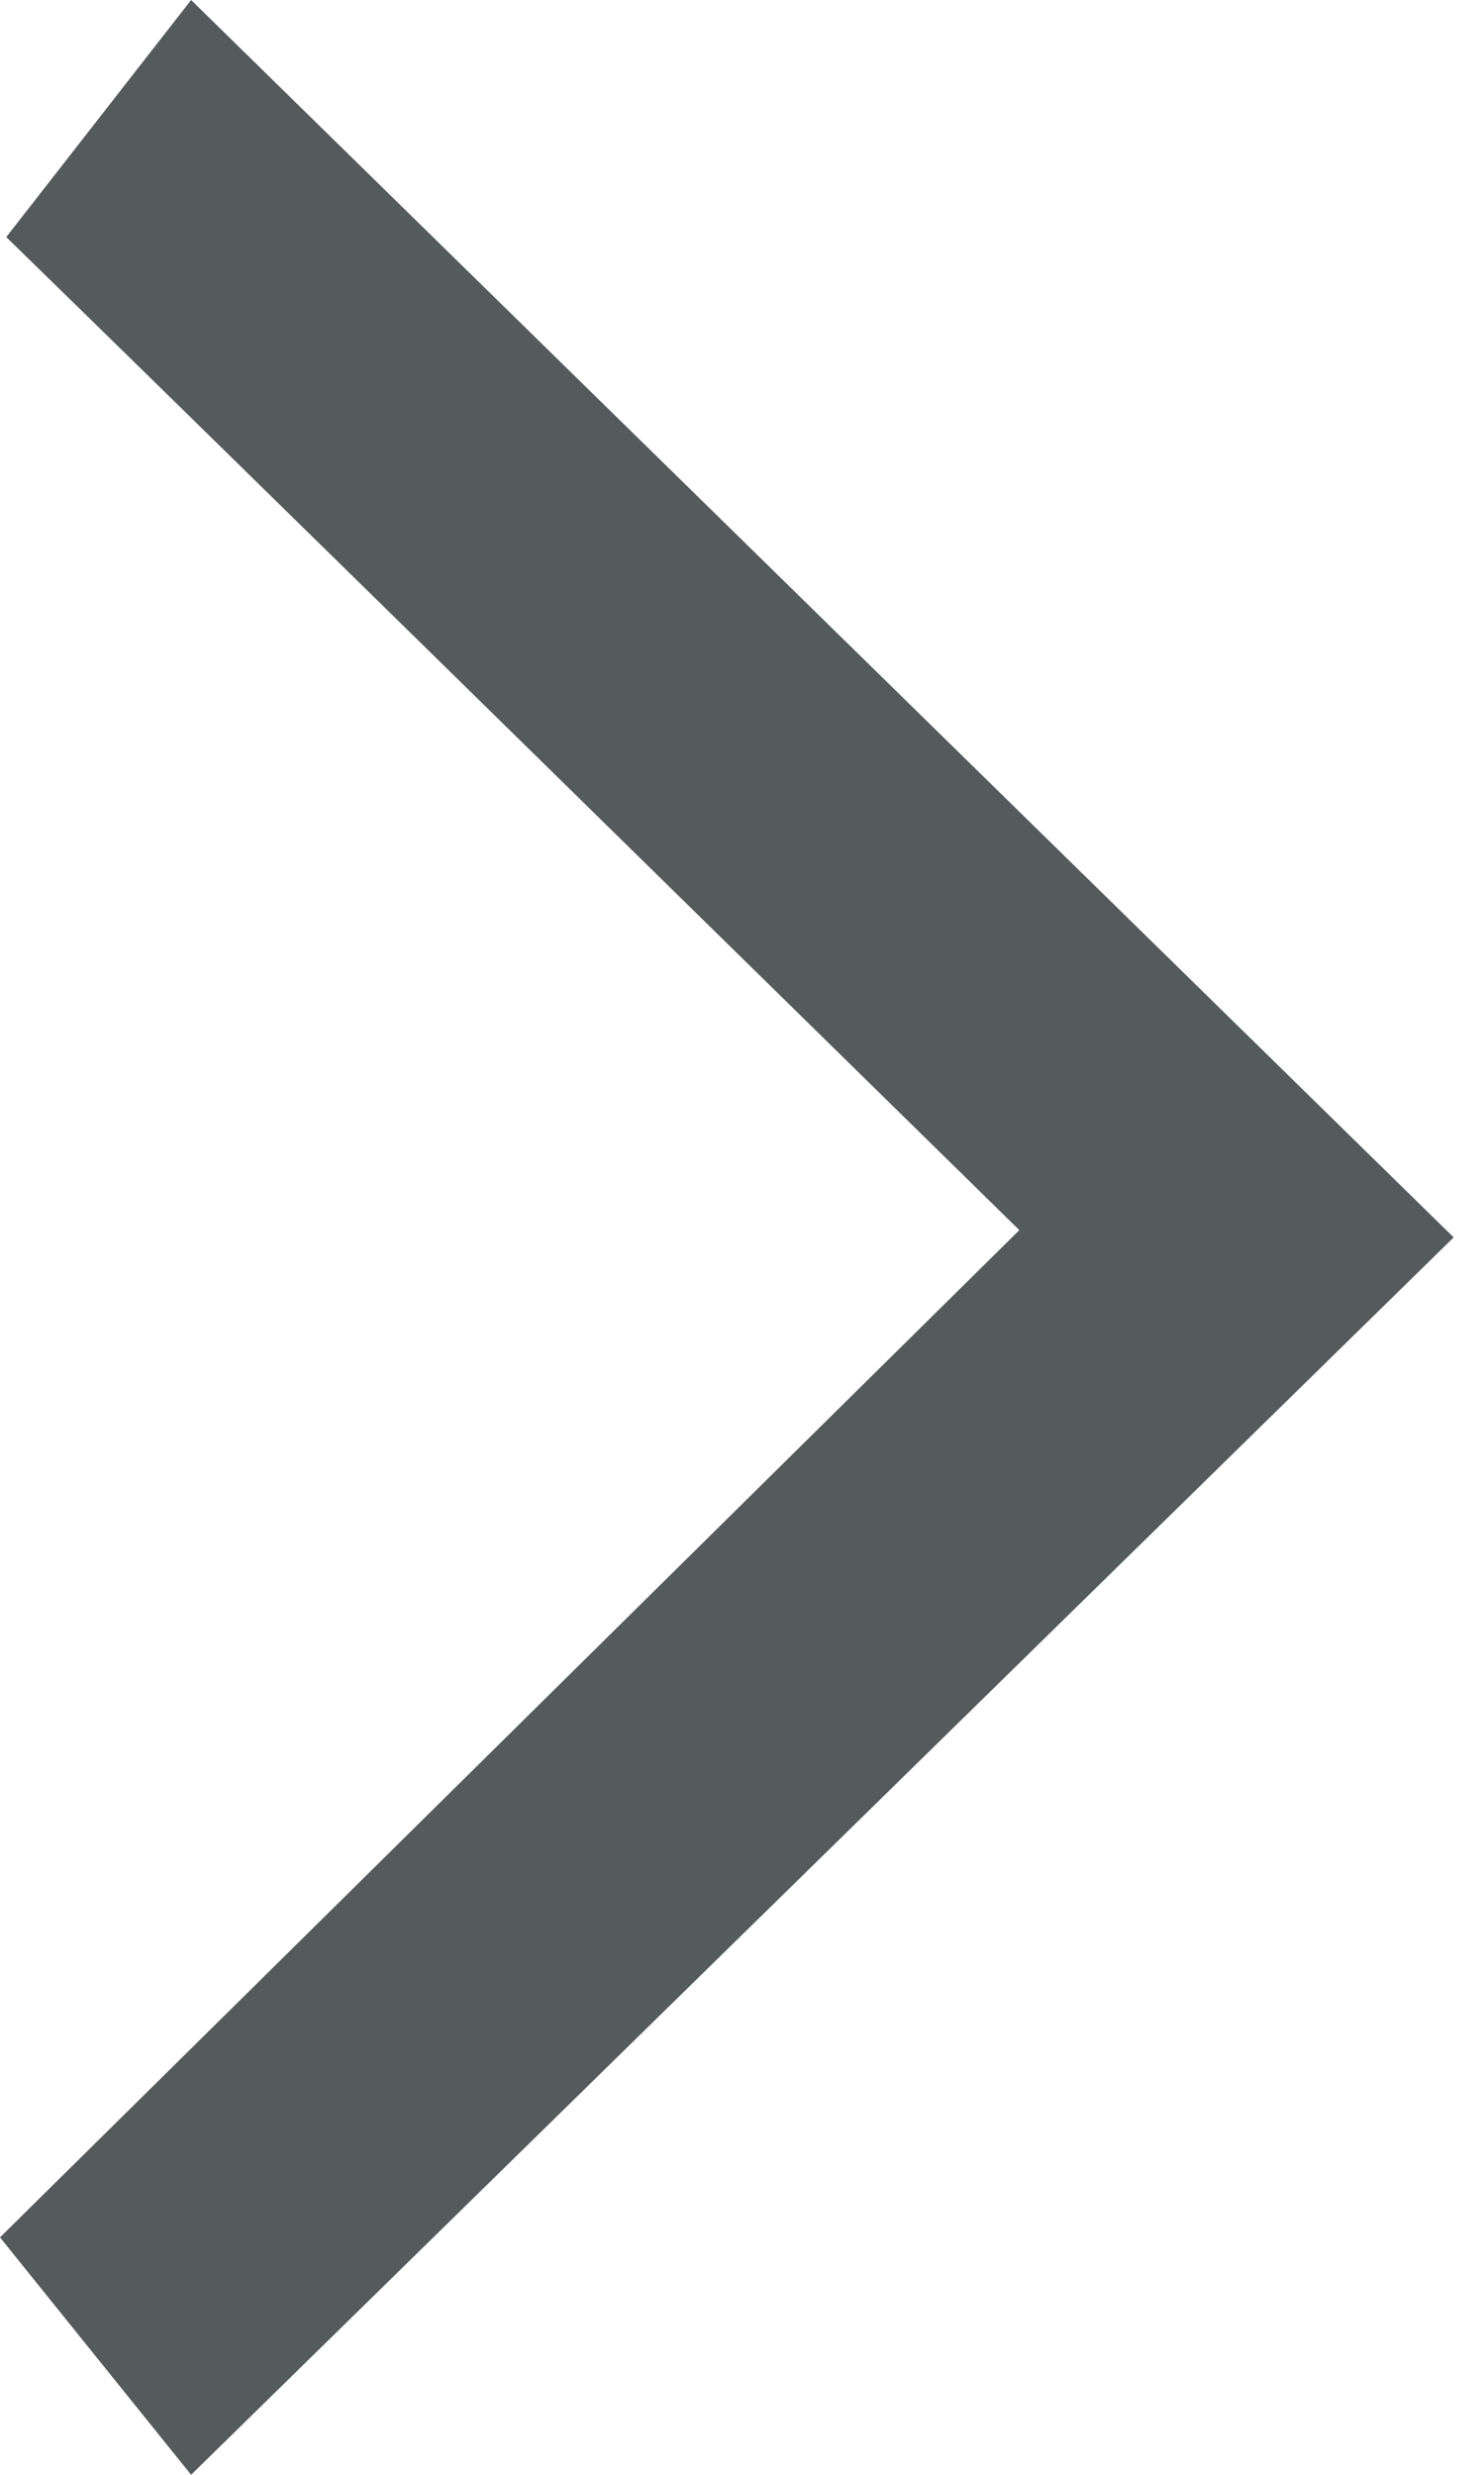 <svg xmlns="http://www.w3.org/2000/svg" xmlns:xlink="http://www.w3.org/1999/xlink" xmlns:serif="http://www.serif.com/" width="100%" height="100%" viewBox="0 0 9 15" xml:space="preserve" style="fill-rule:evenodd;clip-rule:evenodd;stroke-linejoin:round;stroke-miterlimit:2;"><path d="M0.038,1.437l1.121,-1.437l7.657,7.5l-7.657,7.5l-1.159,-1.439l6.182,-6.105c-2.247,-2.203 -5.263,-5.162 -6.144,-6.019Z" style="fill:#545b5c;fill-rule:nonzero;"></path></svg>